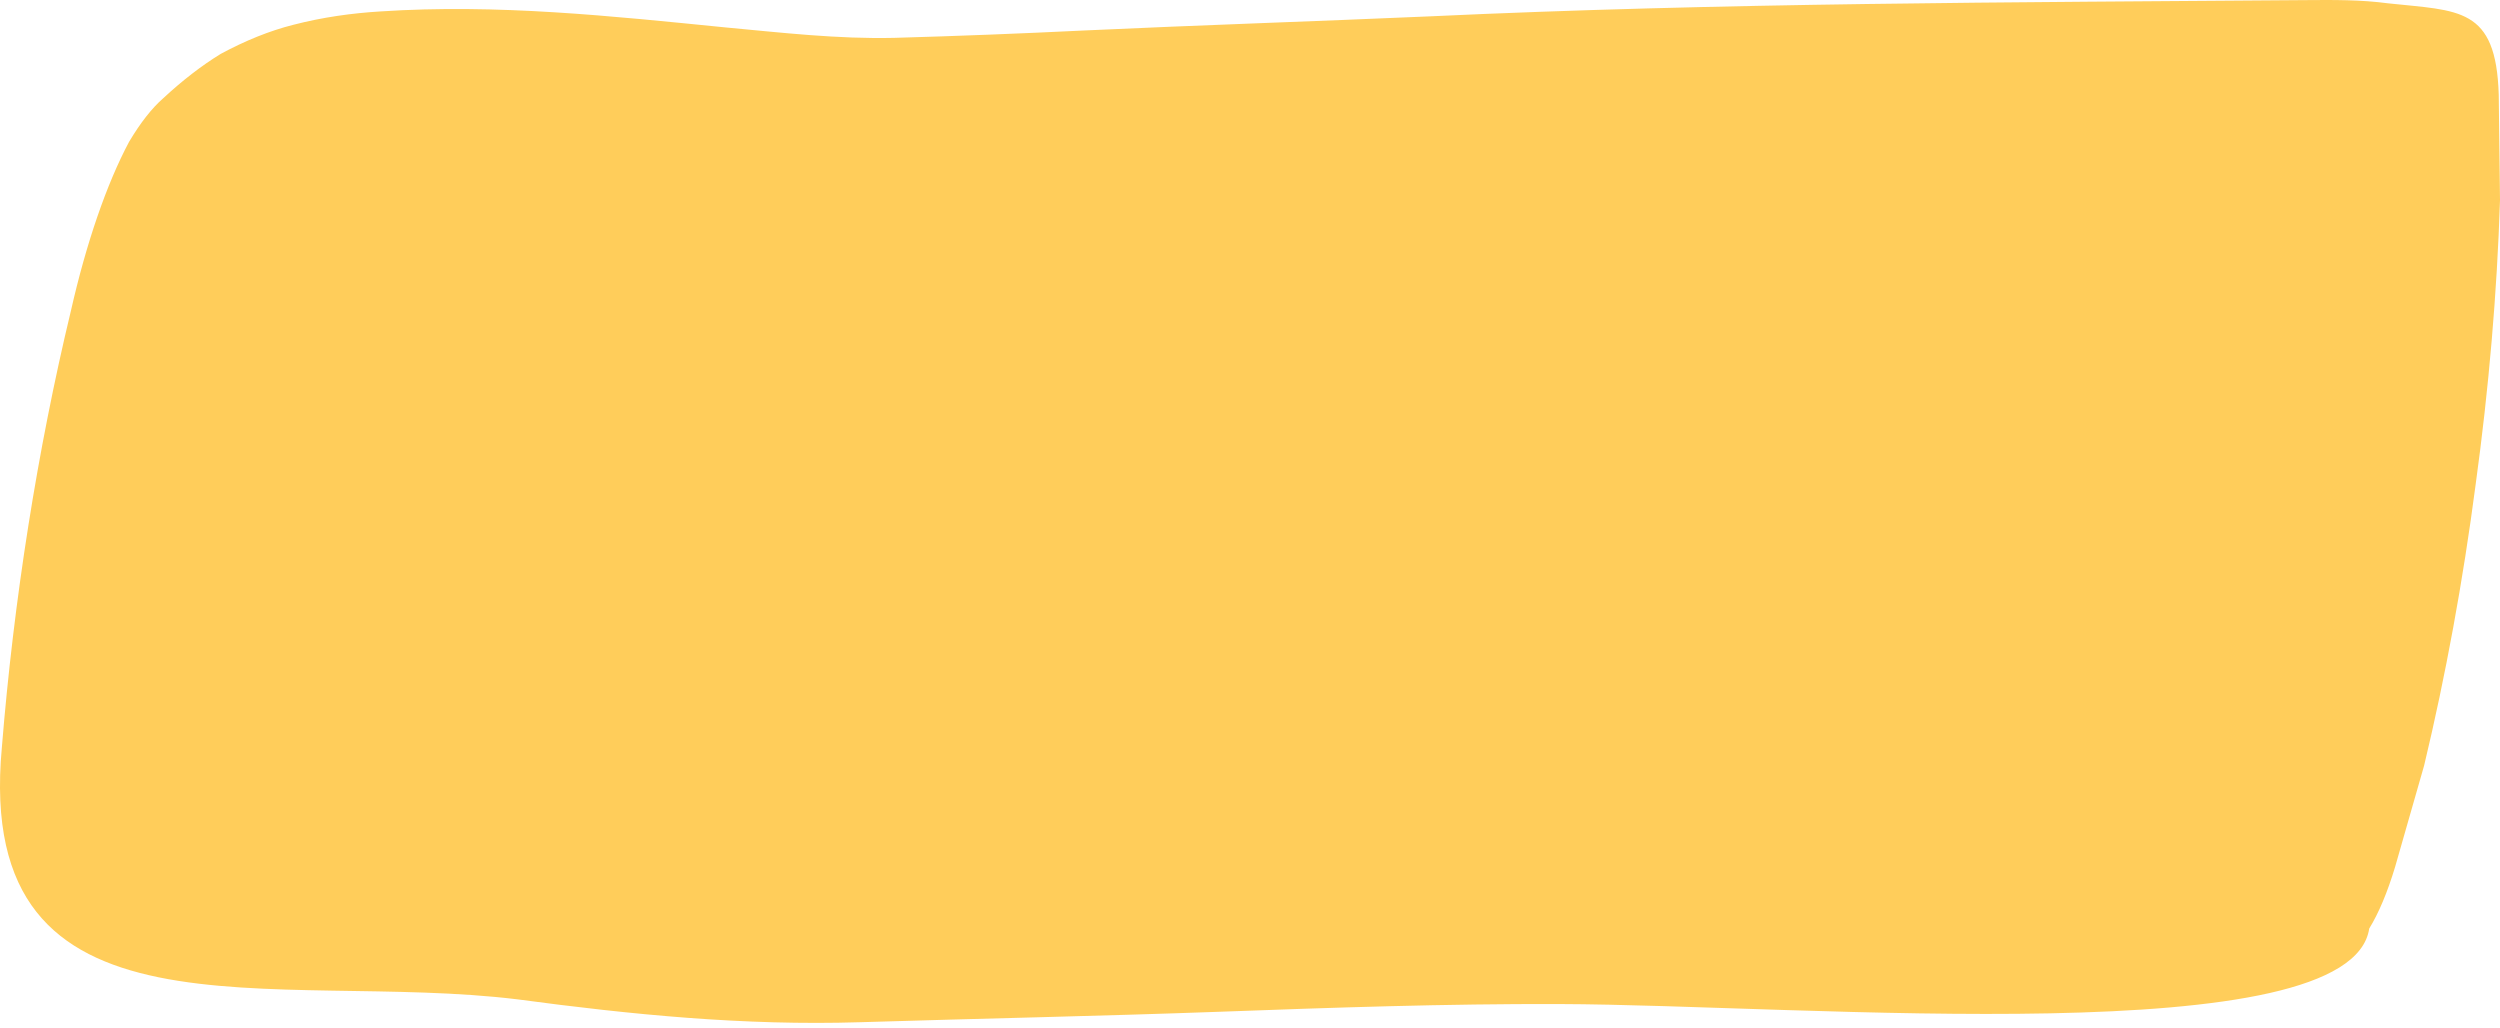 <?xml version="1.0" encoding="UTF-8"?> <svg xmlns="http://www.w3.org/2000/svg" width="265" height="109" viewBox="0 0 265 109" fill="none"> <path d="M54.877 105.934C66.863 107.543 78.895 108.738 91.139 108.356C103.835 107.964 116.512 107.709 129.216 107.248C141.264 106.804 153.297 106.393 165.28 106.43C191.492 106.51 249.166 111.645 251.138 98.424C252.131 96.821 253.072 94.582 253.877 91.905C254.913 88.306 255.933 84.74 256.959 81.14C259.234 71.647 261.081 61.576 262.416 51.377C263.816 41.187 264.69 30.986 265 21.228C264.956 17.519 264.916 13.776 264.866 10.032C264.586 0.709 260.638 1.161 253.124 0.351C250.23 -0.037 247.291 -0.012 244.352 0.012C213.381 0.258 182.441 0.289 151.479 1.737C139.307 2.269 127.144 2.663 114.967 3.229C108.233 3.559 101.505 3.821 94.783 4.013C88.77 4.149 82.849 3.459 76.928 2.909C64.816 1.703 52.717 0.393 40.333 1.211C37.291 1.397 34.216 1.822 31.101 2.627C28.57 3.265 25.985 4.315 23.393 5.714C21.379 6.949 19.345 8.518 17.3 10.416C16.095 11.47 14.878 13.023 13.684 15.03C11.298 19.508 9.145 25.763 7.513 32.961C3.979 47.647 1.458 63.596 0.196 79.242C-2.807 111.726 29.269 102.795 54.877 105.934Z" fill="#FFCD5A"></path> </svg> 
